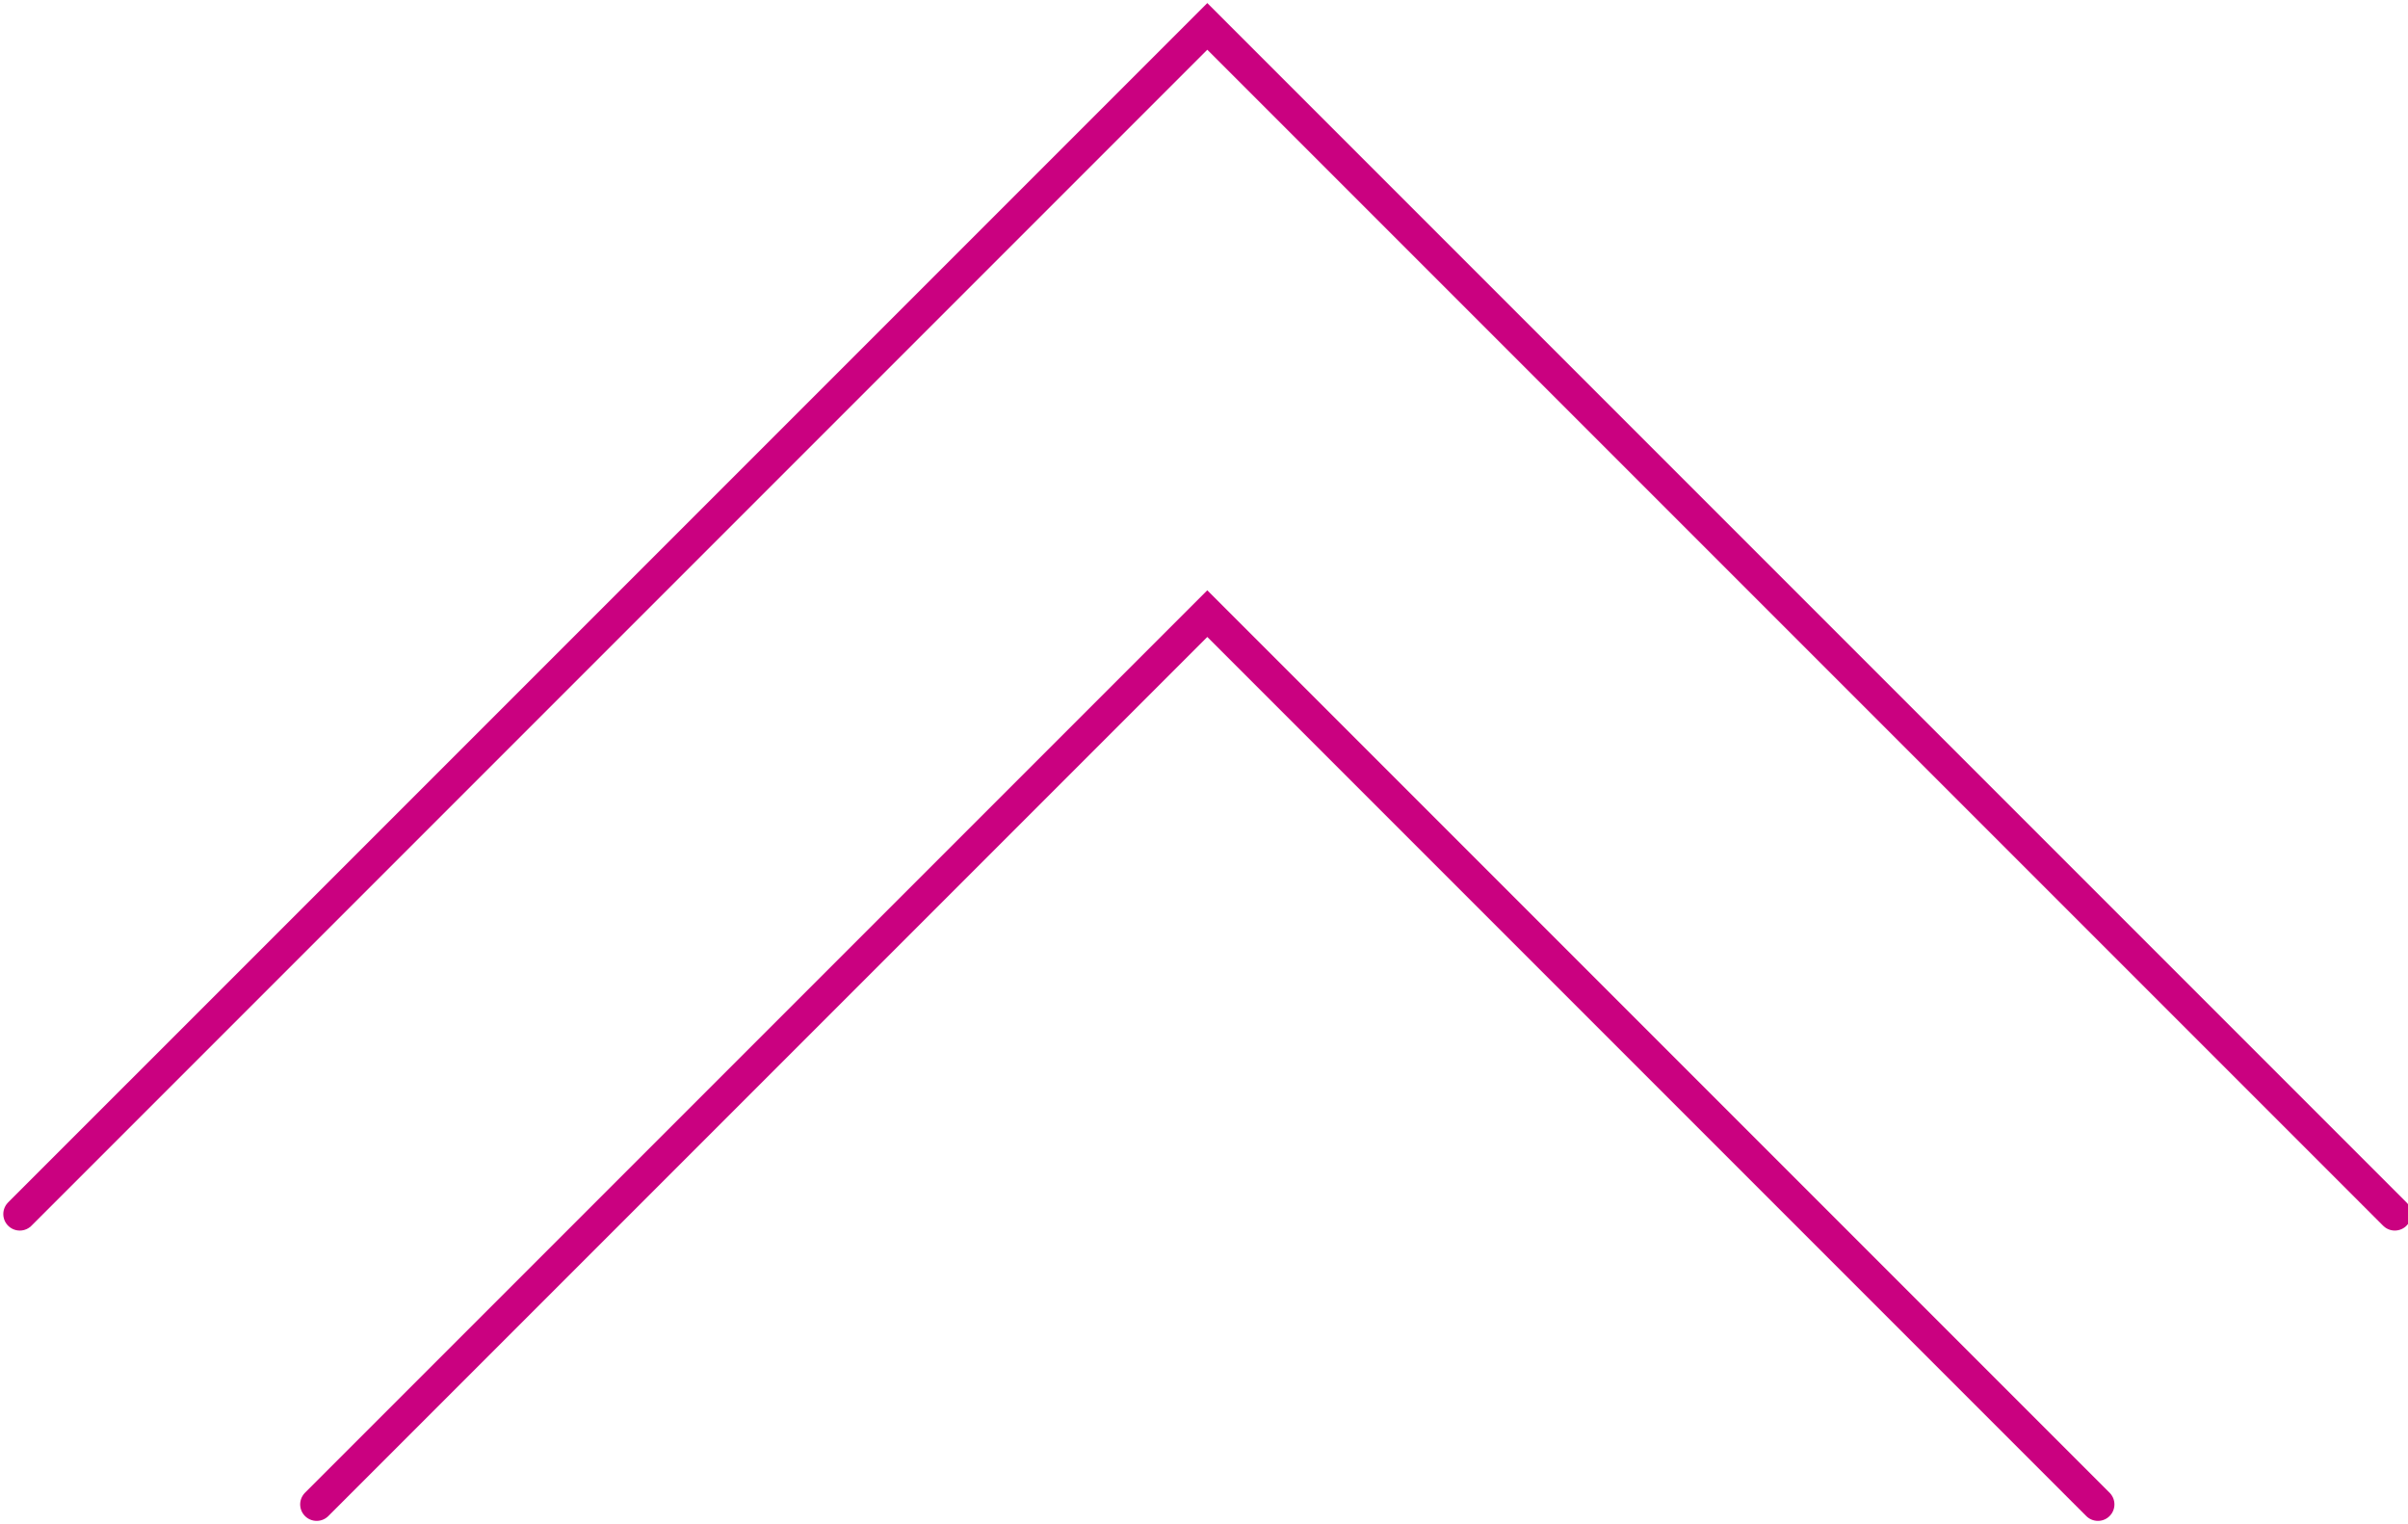 <?xml version="1.0" encoding="utf-8"?>
<!-- Generator: Adobe Illustrator 21.0.0, SVG Export Plug-In . SVG Version: 6.00 Build 0)  -->
<svg version="1.1" id="Layer_1" xmlns="http://www.w3.org/2000/svg" xmlns:xlink="http://www.w3.org/1999/xlink" x="0px" y="0px"
	 viewBox="0 0 36.5 23.1" style="enable-background:new 0 0 36.5 23.1;" xml:space="preserve">
<style type="text/css">
	.st0{fill:none;stroke:#CA0180;stroke-width:0.5;stroke-linecap:round;stroke-miterlimit:10;}
</style>
<g>
	<g>
		<g>
			<g>
				<g>
					<polyline class="st0" points="0.3,18.4 18.3,0.4 36.3,18.4 					"/>
				</g>
				<g>
					<polyline class="st0" points="4.8,22.8 18.3,9.3 31.8,22.8 					"/>
				</g>
			</g>
		</g>
	</g>
</g>
</svg>
